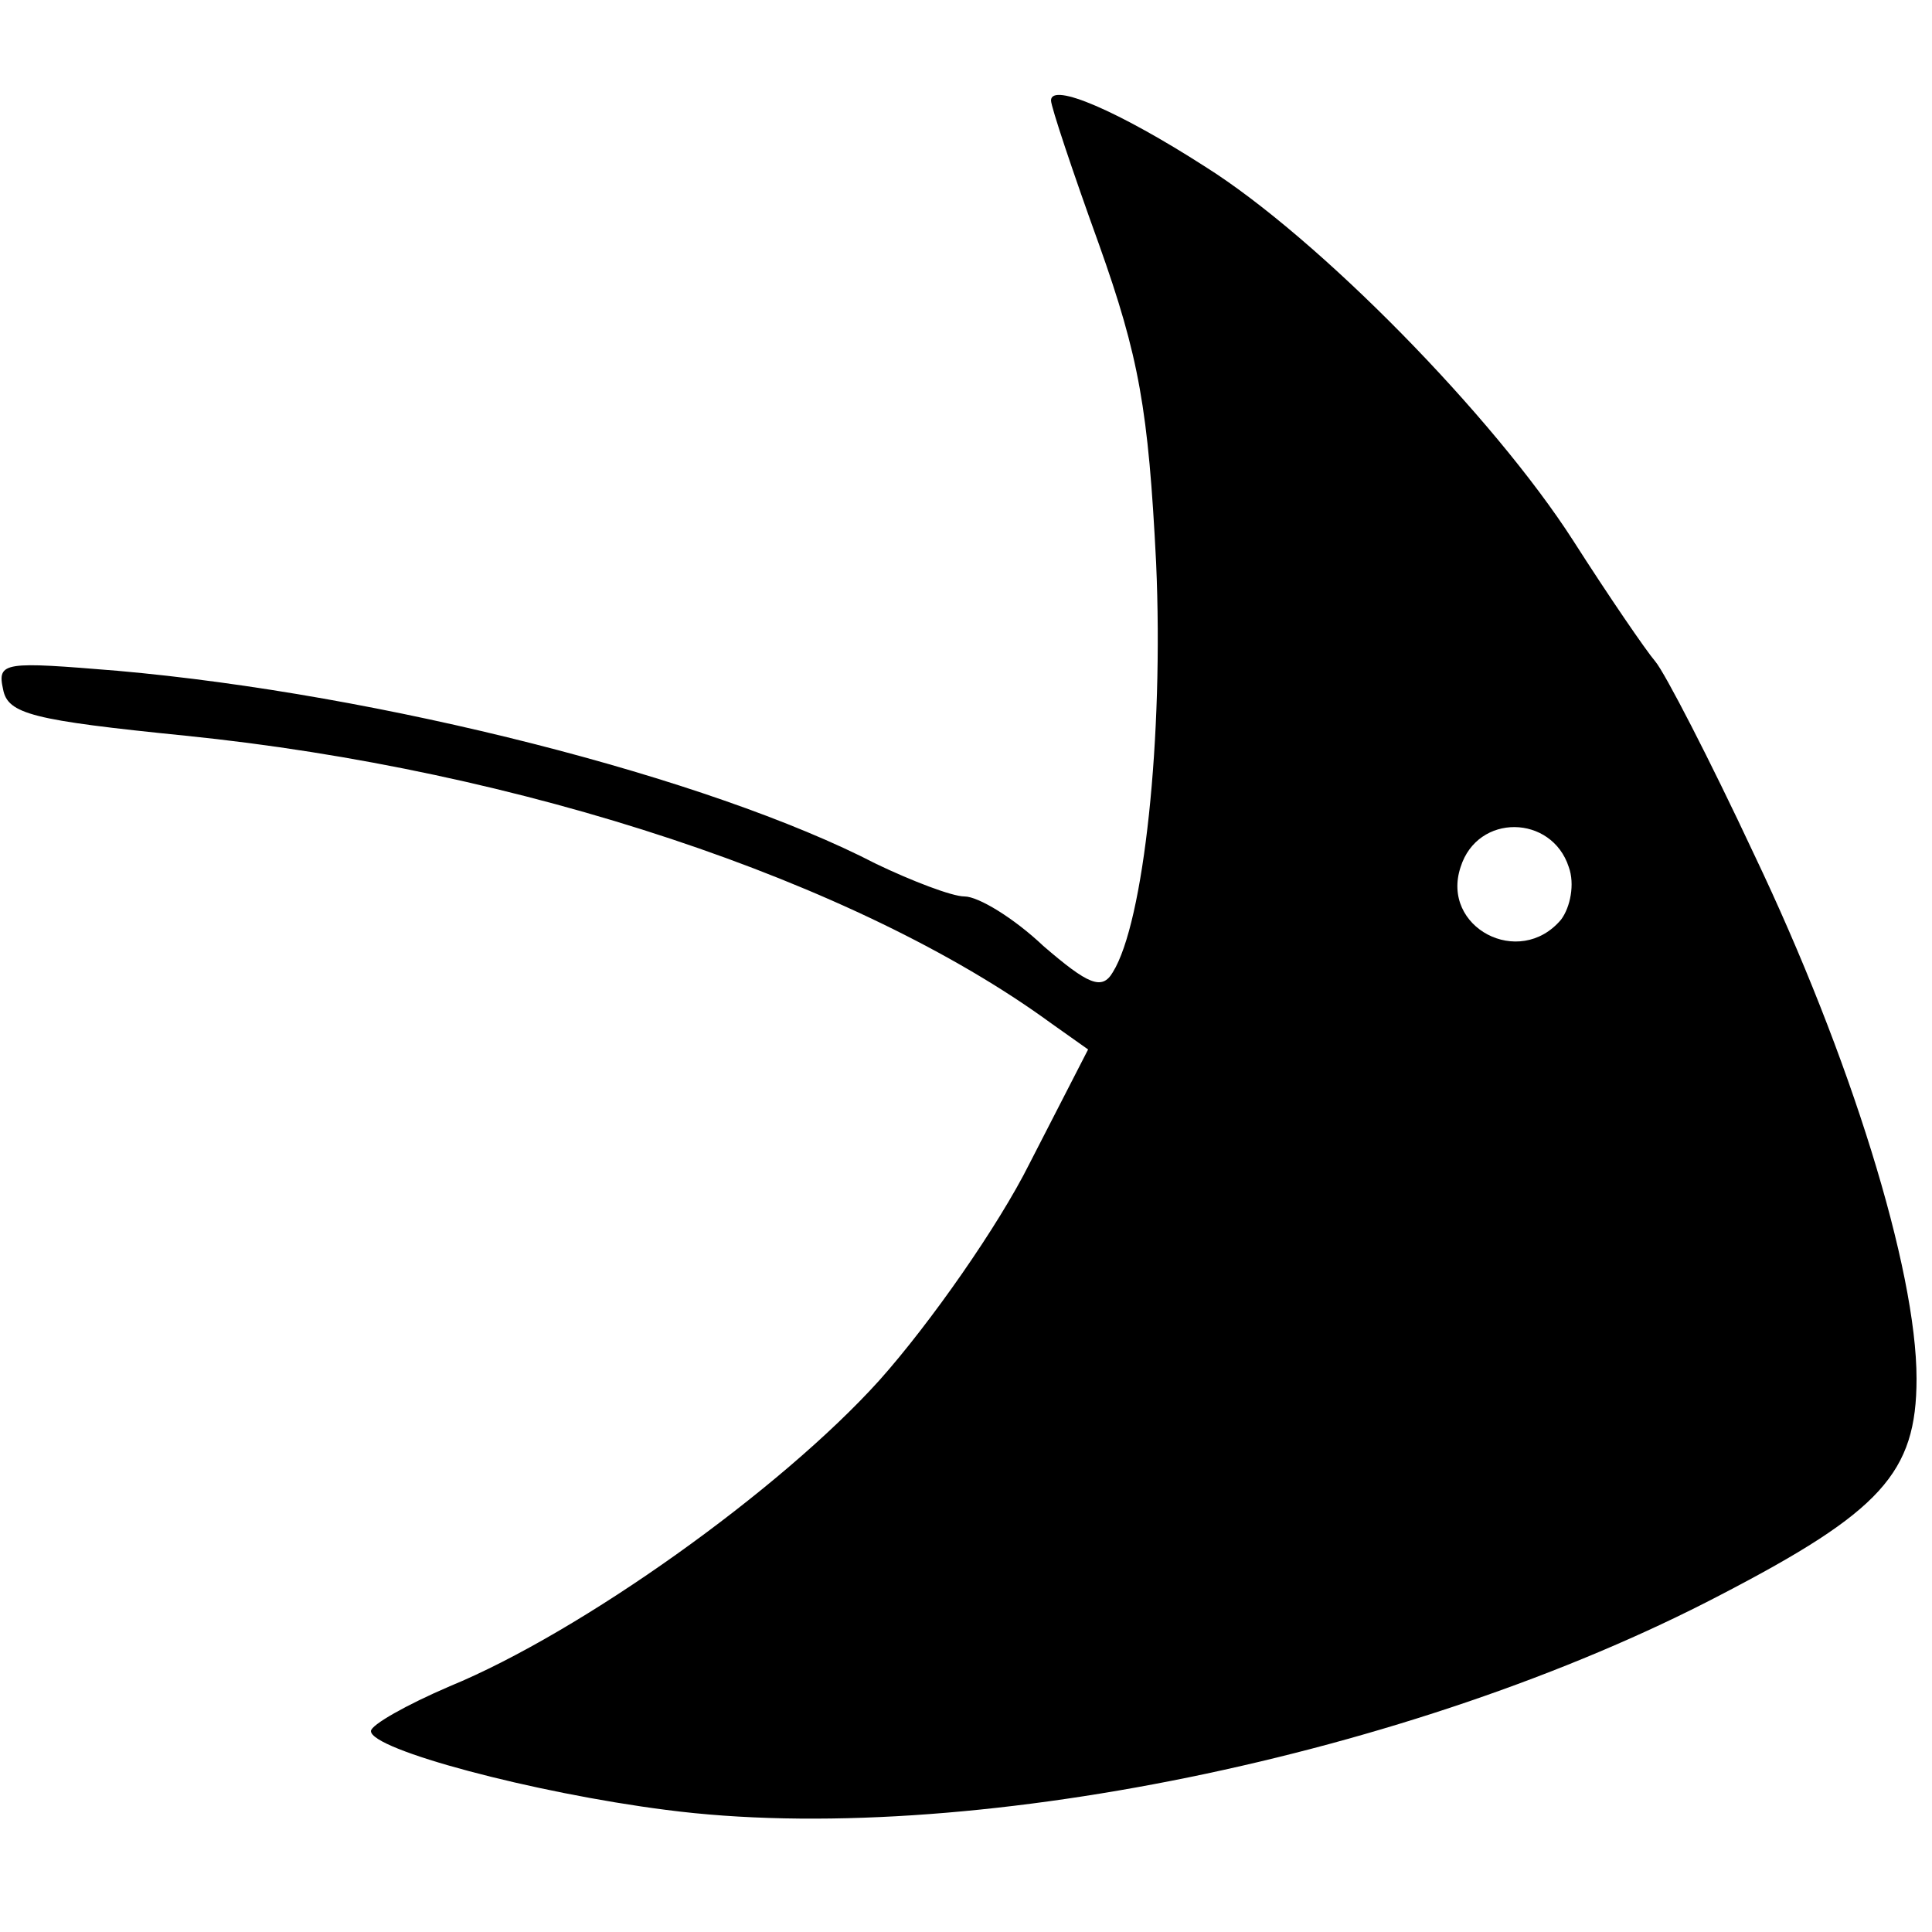<?xml version="1.0" standalone="no"?>
<!DOCTYPE svg PUBLIC "-//W3C//DTD SVG 20010904//EN"
 "http://www.w3.org/TR/2001/REC-SVG-20010904/DTD/svg10.dtd">
<svg version="1.0" xmlns="http://www.w3.org/2000/svg"
 width="125pt" height="125pt" viewBox="0 0 125 125"
 preserveAspectRatio="xMidYMid meet">

<g transform="translate(0,125) scale(0.1,-0.1)"
fill="#000000" stroke="none">
<path d="M680 1185 c0 -4 14 -46 31 -93 26 -73 32 -107 37 -206 5 -113 -8
-233 -28 -265 -7 -12 -16 -8 -45 17 -19 18 -42 32 -51 32 -8 0 -34 10 -57 21
-108 56 -321 110 -491 125 -73 6 -78 6 -74 -12 3 -16 19 -20 118 -30 217 -22
434 -94 560 -186 l24 -17 -38 -74 c-20 -40 -64 -103 -97 -140 -64 -71 -193
-163 -278 -198 -28 -12 -51 -25 -51 -29 0 -12 105 -40 191 -51 192 -25 483 35
682 139 104 54 127 79 127 140 0 71 -43 209 -105 339 -29 62 -58 118 -64 125
-6 7 -30 42 -53 78 -52 81 -165 196 -238 242 -56 36 -100 55 -100 43z m335
-496 c4 -11 1 -26 -5 -34 -27 -32 -78 -5 -65 34 11 35 59 34 70 0z"/>
</g>
</svg>
